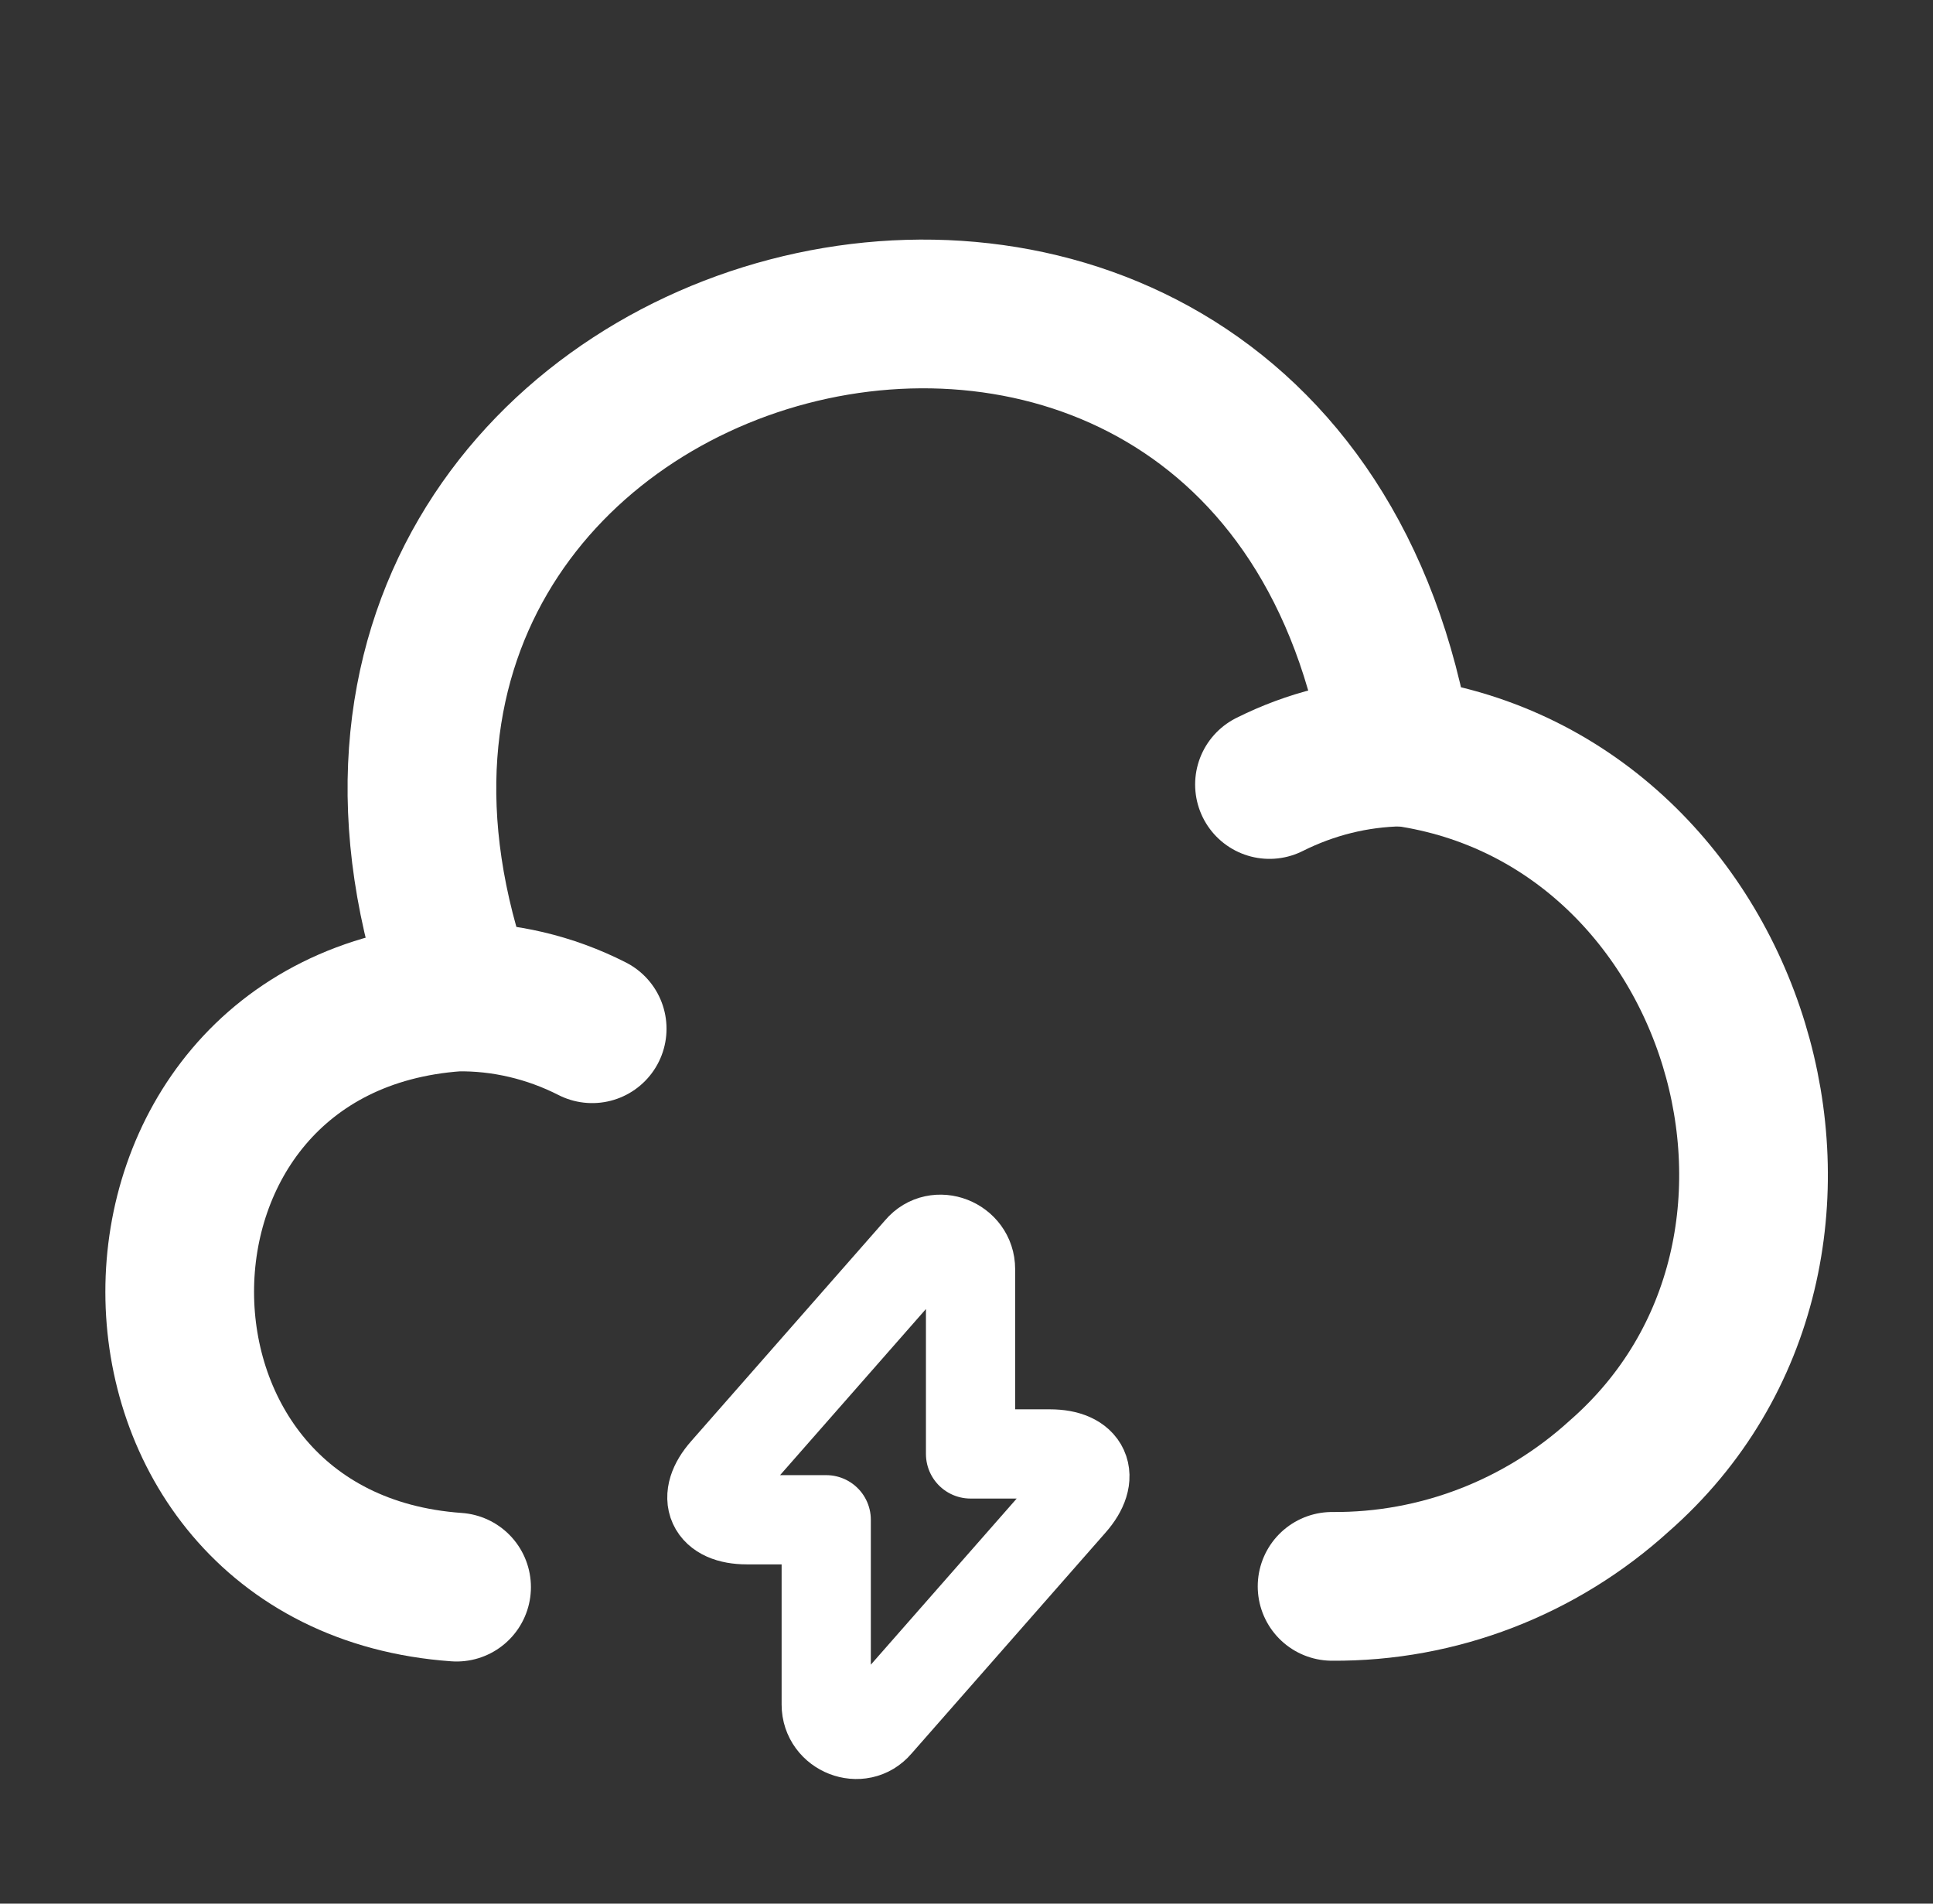 <svg xmlns="http://www.w3.org/2000/svg" width="65.0" height="64.0" viewBox="0.0 0.0 65.0 64.0">
<rect x="0.0" y="0.0" width="65.0" height="64.0" fill="#333333" stroke="none"/>
<g id="CloudNative" fill="none">
        <path d="M44.793 53.333C48.366 53.36 51.806 52.026 54.446 49.627C63.166 42 58.499 26.693 47.006 25.253C42.899 0.347 6.979 9.787 15.486 33.493" stroke="white" stroke-width="5" stroke-miterlimit="10" stroke-linecap="round" stroke-linejoin="round" />
        <path d="M19.913 34.586C18.5 33.866 16.926 33.493 15.353 33.519C2.926 34.399 2.953 52.479 15.353 53.359" stroke="white" stroke-width="5" stroke-miterlimit="10" stroke-linecap="round" stroke-linejoin="round" />
        <path d="M42.688 26.375C44.074 25.681 45.568 25.308 47.114 25.281" stroke="white" stroke-width="5" stroke-miterlimit="10" stroke-linecap="round" stroke-linejoin="round" />
        <path d="M25.116 51.094H27.783V57.307C27.783 58.214 28.93 58.667 29.516 57.974L36.05 50.534C36.849 49.628 36.503 48.881 35.303 48.881H32.636V42.667C32.636 41.761 31.489 41.307 30.903 42.001L24.369 49.441C23.57 50.348 23.916 51.094 25.116 51.094Z" stroke="white" stroke-width="3" stroke-miterlimit="10" stroke-linecap="round" stroke-linejoin="round" />
    </g>
</svg>